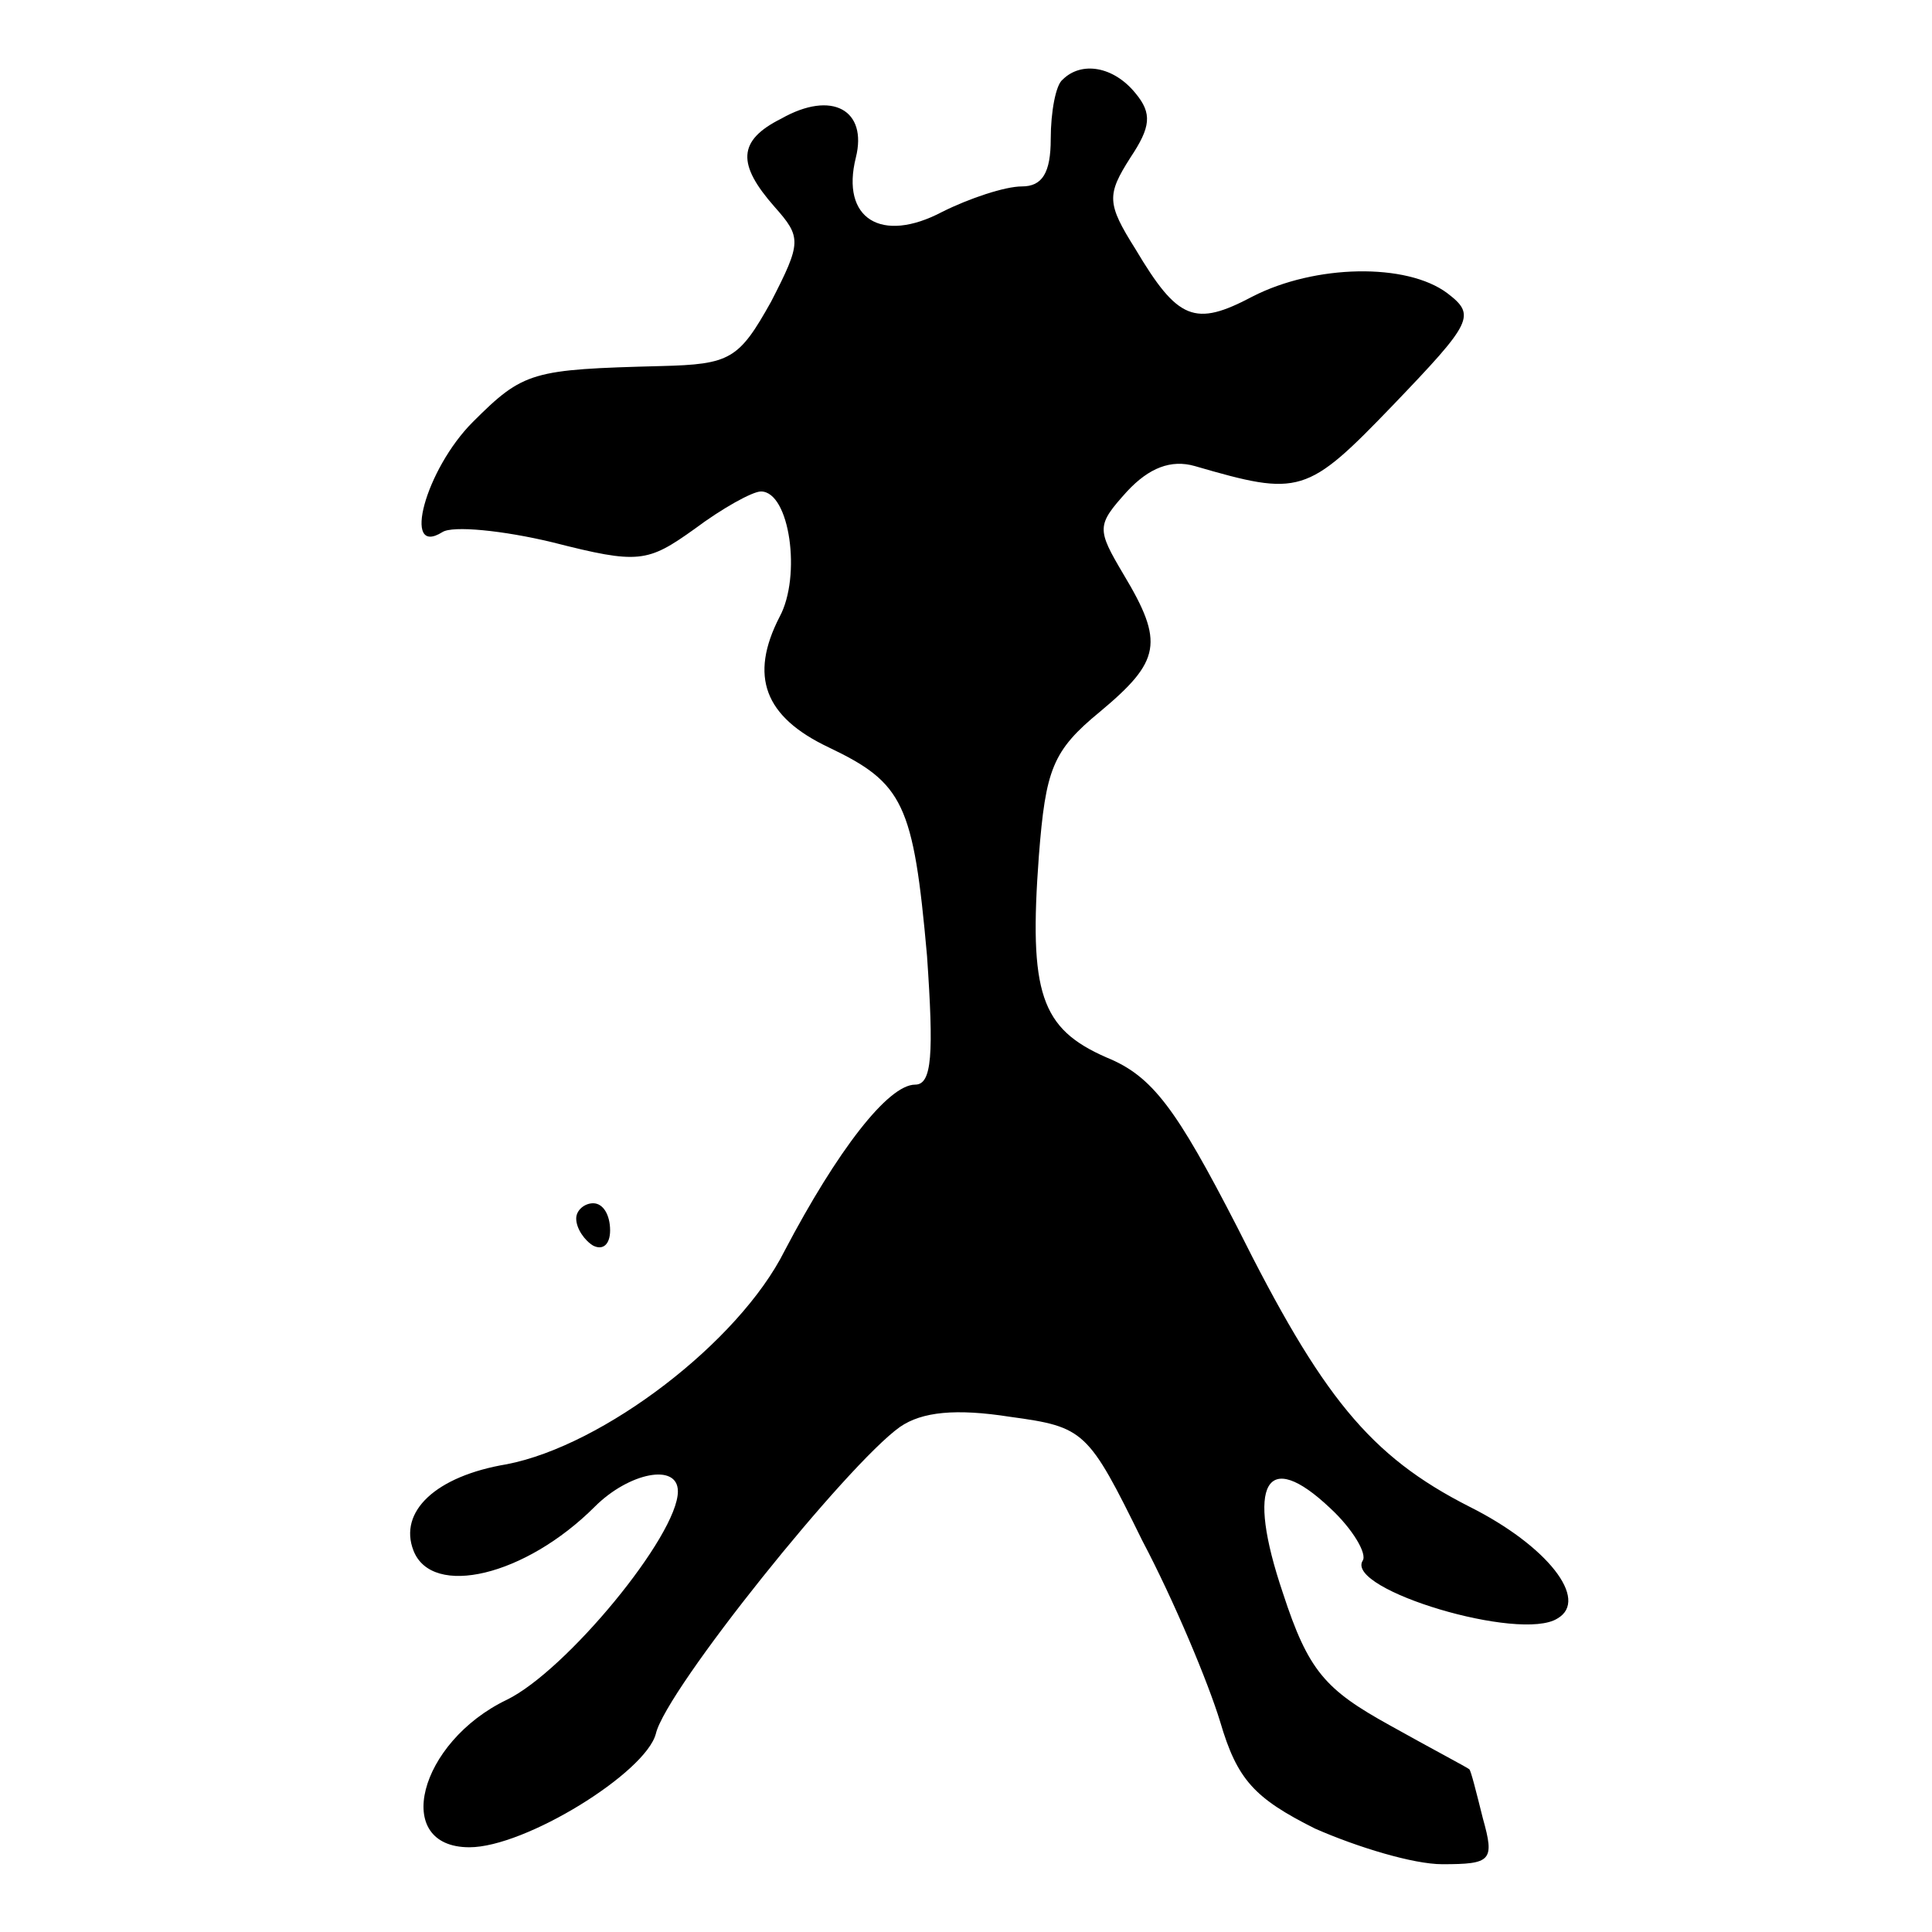 <?xml version="1.0" standalone="no"?>
<!DOCTYPE svg PUBLIC "-//W3C//DTD SVG 20010904//EN"
 "http://www.w3.org/TR/2001/REC-SVG-20010904/DTD/svg10.dtd">
<svg version="1.0" xmlns="http://www.w3.org/2000/svg"
 width="114pt" height="114pt" viewBox="0 0 114 114"
 preserveAspectRatio="xMidYMid meet">
<g transform="translate(0,114) scale(0.1,-0.1)"
fill="#000000" stroke="none">
<path d="M627 1093 c-4 -3 -7 -19 -7 -35 0 -20 -5 -28 -17 -28 -10 0 -31 -7
-47 -15 -36 -19 -60 -4 -51 32 7 28 -14 40 -44 23 -26 -13 -26 -27 -4 -52 16
-18 16 -21 -2 -56 -19 -34 -24 -37 -65 -38 -76 -2 -81 -3 -111 -33 -28 -28
-42 -80 -18 -65 6 4 36 1 65 -6 51 -13 56 -12 84 8 16 12 34 22 39 22 17 0 24
-50 11 -74 -18 -35 -9 -59 29 -77 44 -21 50 -33 58 -123 4 -58 3 -76 -7 -76
-16 0 -46 -39 -77 -98 -27 -54 -107 -115 -164 -126 -42 -7 -64 -28 -55 -51 11
-28 66 -15 107 26 20 20 49 26 49 9 0 -26 -66 -106 -101 -123 -52 -25 -68 -87
-22 -87 33 0 104 44 110 67 6 26 113 159 144 181 13 9 33 11 65 6 44 -6 46 -8
78 -73 19 -36 39 -84 46 -107 10 -34 20 -45 56 -63 25 -11 58 -21 75 -21 29 0
31 2 24 27 -4 16 -7 28 -8 29 -1 1 -22 12 -47 26 -38 21 -48 32 -63 78 -22 65
-10 86 28 50 13 -12 22 -27 19 -31 -10 -17 93 -48 115 -34 19 11 -6 43 -52 66
-59 30 -87 65 -137 165 -36 70 -50 89 -77 100 -39 17 -46 38 -40 119 4 51 8
62 36 85 36 30 38 41 14 81 -16 27 -16 29 2 49 13 14 26 19 40 15 62 -18 66
-17 117 36 47 49 49 53 32 66 -24 18 -78 17 -115 -2 -34 -18 -44 -14 -69 28
-17 27 -17 32 -3 54 12 18 13 26 3 38 -13 16 -32 19 -43 8z"/>
<path d="M340 421 c0 -6 5 -13 10 -16 6 -3 10 1 10 9 0 9 -4 16 -10 16 -5 0
-10 -4 -10 -9z"/>
</g>
</svg>
